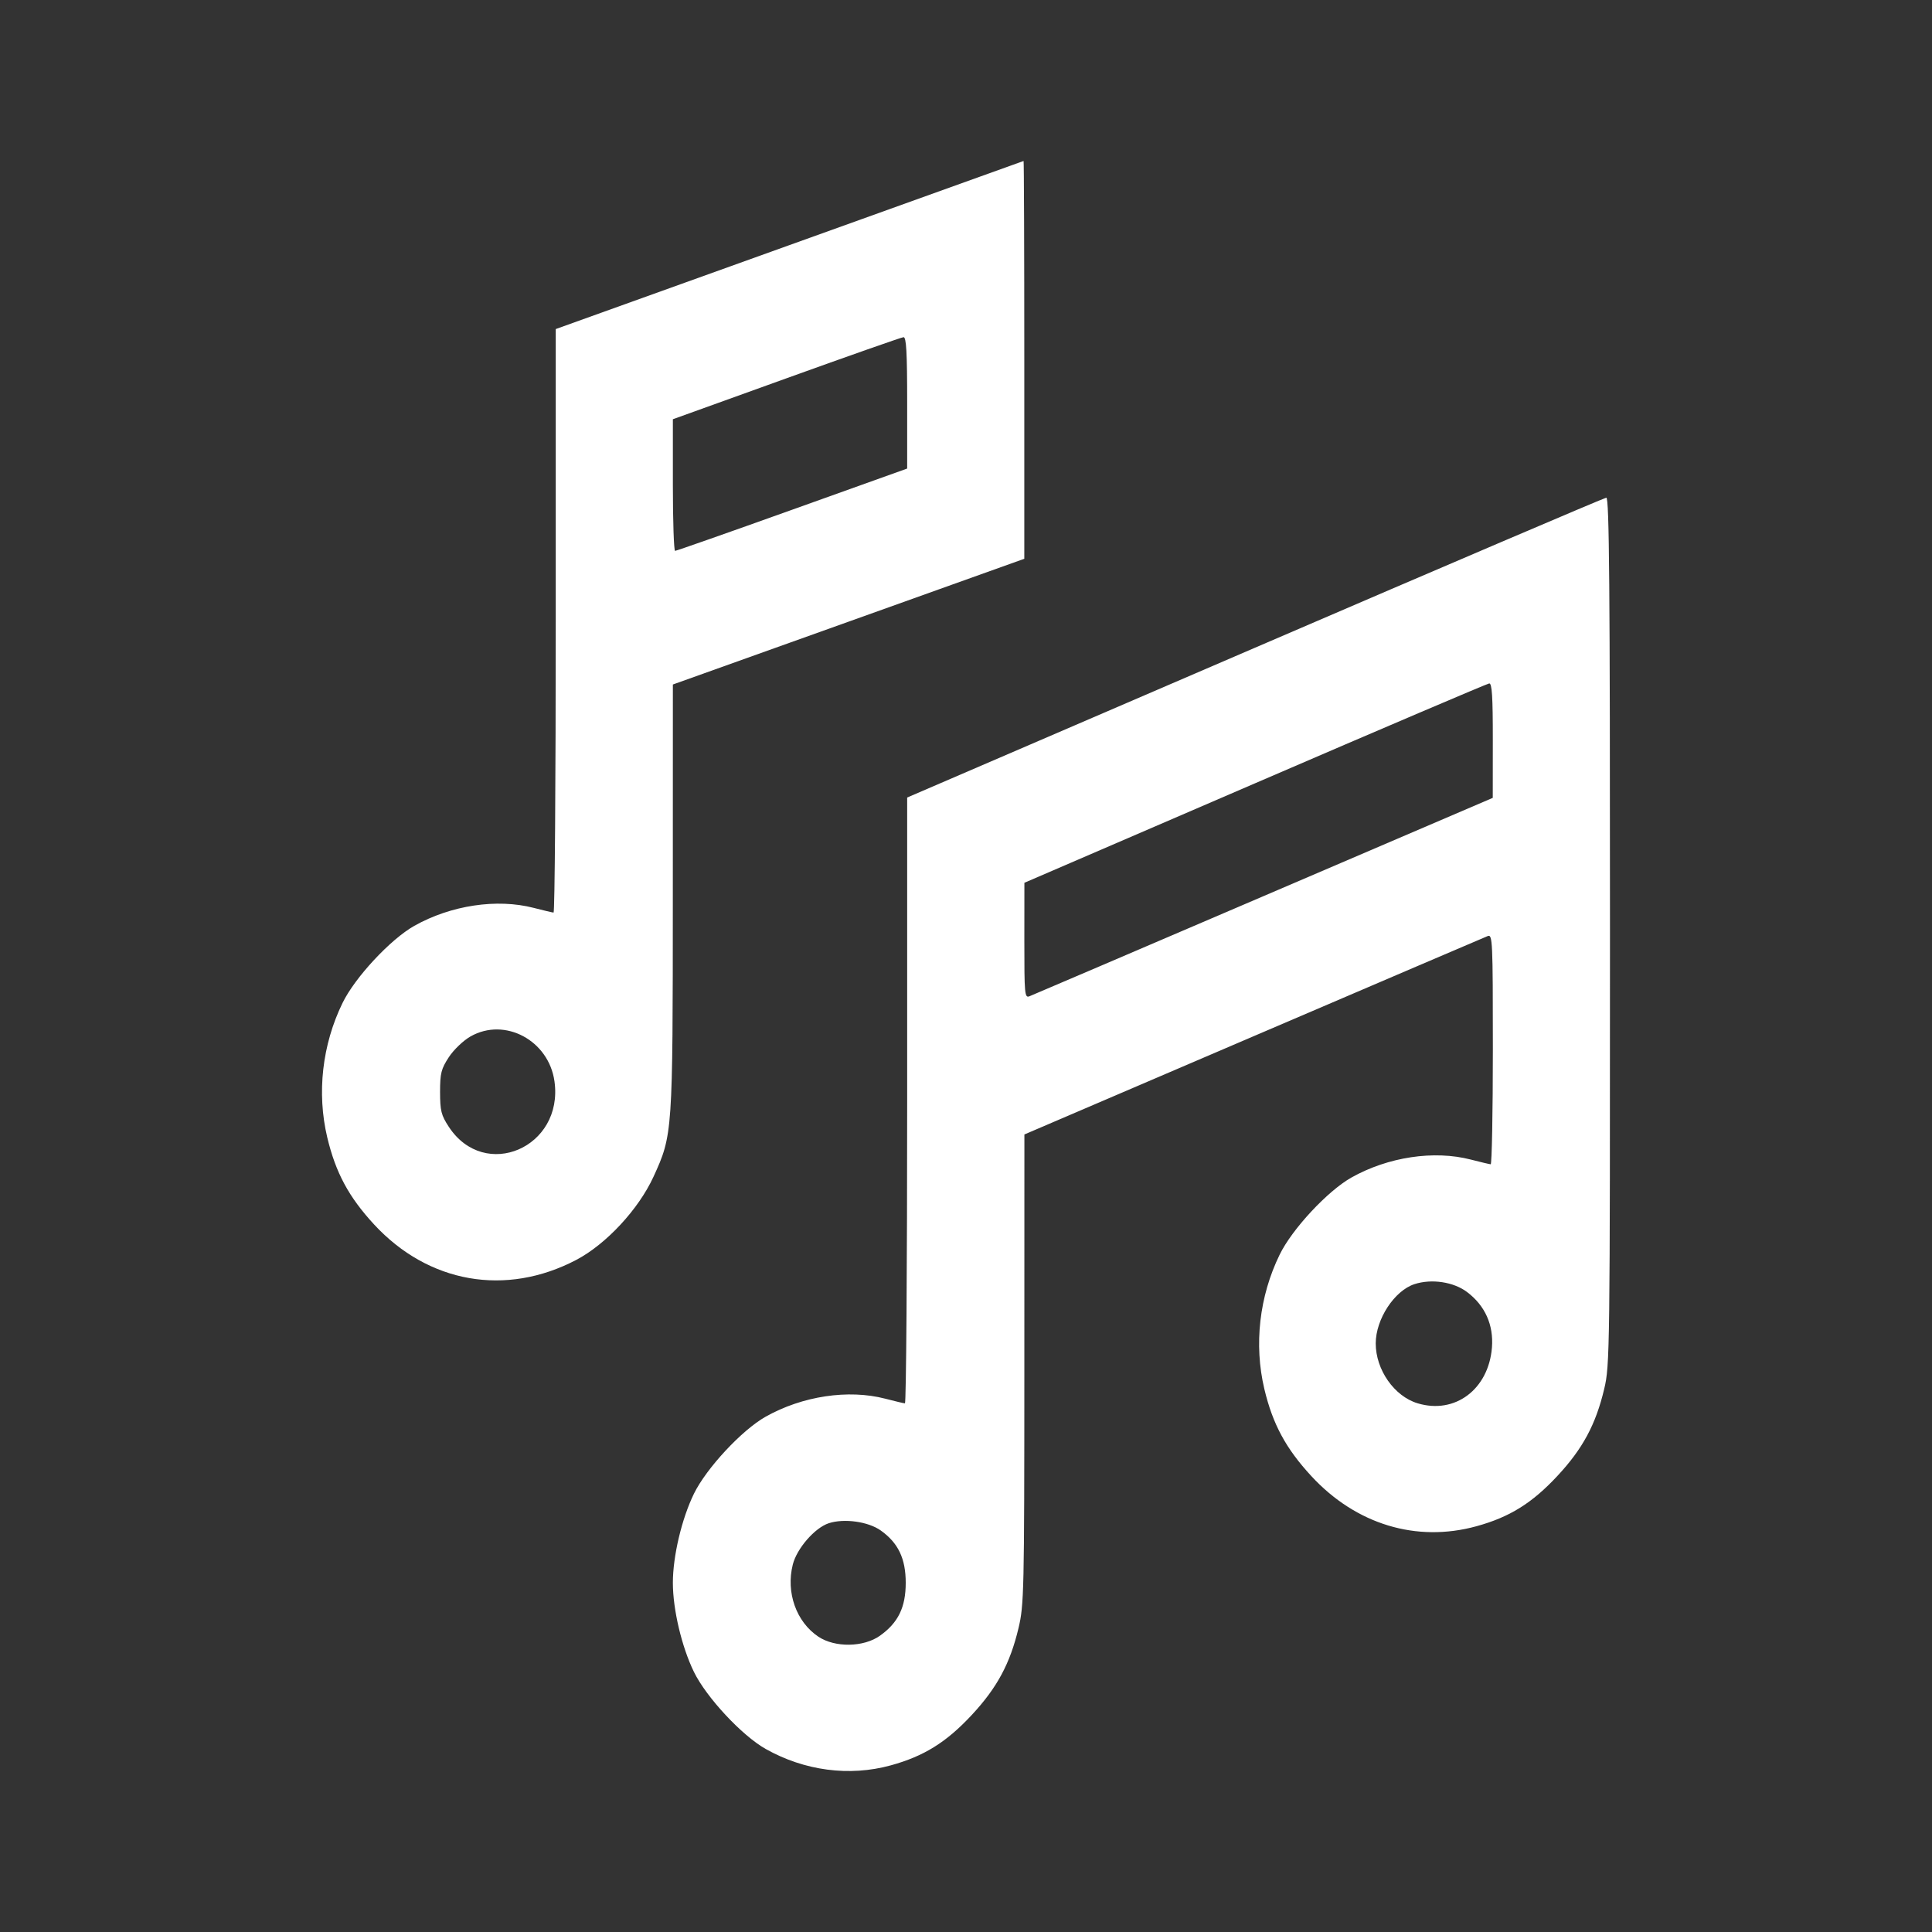 <svg width="40" height="40" viewBox="0 0 40 40" fill="none" xmlns="http://www.w3.org/2000/svg">
<rect x="0" y="0" width="40" height="40" fill="#333333" stroke="none"/>
<path fill-rule="evenodd" clip-rule="evenodd" d="M16.341 5.076L11.506 6.813V12.854C11.506 16.177 11.486 18.895 11.461 18.894C11.436 18.892 11.252 18.849 11.051 18.797C10.287 18.599 9.336 18.742 8.577 19.169C8.085 19.446 7.349 20.236 7.092 20.765C6.67 21.629 6.557 22.628 6.775 23.547C6.95 24.28 7.22 24.782 7.745 25.351C8.87 26.568 10.473 26.849 11.931 26.085C12.549 25.76 13.22 25.038 13.53 24.363C13.927 23.495 13.929 23.465 13.93 18.57L13.931 14.172L17.569 12.871L21.207 11.569V7.449C21.207 5.183 21.2 3.331 21.192 3.333C21.184 3.336 19.001 4.12 16.341 5.076ZM16.281 7.833L13.931 8.68V10.043C13.931 10.792 13.952 11.405 13.977 11.405C14.002 11.405 15.093 11.022 16.402 10.553L18.782 9.701V8.338C18.782 7.289 18.764 6.977 18.706 6.981C18.664 6.984 17.573 7.367 16.281 7.833ZM25.982 13.411L18.782 16.512V22.785C18.782 26.235 18.761 29.056 18.736 29.055C18.711 29.054 18.527 29.01 18.327 28.958C17.563 28.76 16.612 28.903 15.852 29.331C15.361 29.607 14.625 30.398 14.367 30.926C14.114 31.445 13.931 32.219 13.931 32.77C13.931 33.322 14.114 34.096 14.367 34.615C14.625 35.143 15.361 35.933 15.852 36.21C16.657 36.663 17.587 36.785 18.442 36.55C19.127 36.362 19.593 36.072 20.118 35.508C20.643 34.944 20.912 34.444 21.087 33.709C21.201 33.23 21.207 32.97 21.208 28.347L21.209 23.488L25.952 21.455C28.561 20.337 30.744 19.403 30.802 19.38C30.902 19.341 30.908 19.479 30.908 21.723C30.908 23.034 30.887 24.106 30.863 24.105C30.837 24.103 30.653 24.06 30.453 24.008C29.689 23.81 28.738 23.953 27.979 24.38C27.487 24.657 26.751 25.447 26.494 25.976C26.072 26.84 25.959 27.839 26.177 28.758C26.35 29.486 26.624 29.992 27.15 30.561C28.074 31.561 29.326 31.941 30.569 31.599C31.253 31.411 31.719 31.122 32.244 30.558C32.769 29.994 33.038 29.494 33.213 28.758C33.33 28.269 33.333 28.005 33.333 19.276C33.333 12.134 33.318 10.299 33.257 10.304C33.216 10.307 29.942 11.705 25.982 13.411ZM25.983 16.218L21.209 18.277L21.208 19.473C21.207 20.584 21.215 20.666 21.313 20.627C21.372 20.604 23.554 19.67 26.163 18.552L30.906 16.519L30.907 15.33C30.908 14.417 30.89 14.143 30.832 14.15C30.791 14.155 28.608 15.085 25.983 16.218ZM9.742 21.458C9.595 21.541 9.393 21.734 9.293 21.887C9.134 22.13 9.111 22.22 9.111 22.61C9.112 22.998 9.134 23.089 9.293 23.331C10.037 24.462 11.671 23.758 11.48 22.389C11.362 21.541 10.454 21.054 9.742 21.458ZM29.284 26.587C28.869 26.723 28.484 27.312 28.483 27.812C28.482 28.359 28.866 28.908 29.351 29.054C30.124 29.287 30.82 28.764 30.889 27.9C30.926 27.432 30.747 27.032 30.375 26.751C30.096 26.54 29.639 26.471 29.284 26.587ZM17.158 31.537C16.869 31.632 16.498 32.059 16.414 32.392C16.269 32.971 16.485 33.579 16.944 33.886C17.288 34.115 17.88 34.106 18.218 33.866C18.596 33.597 18.752 33.278 18.752 32.77C18.752 32.269 18.597 31.944 18.235 31.687C17.975 31.502 17.475 31.433 17.158 31.537Z" fill="white"/>
</svg>
